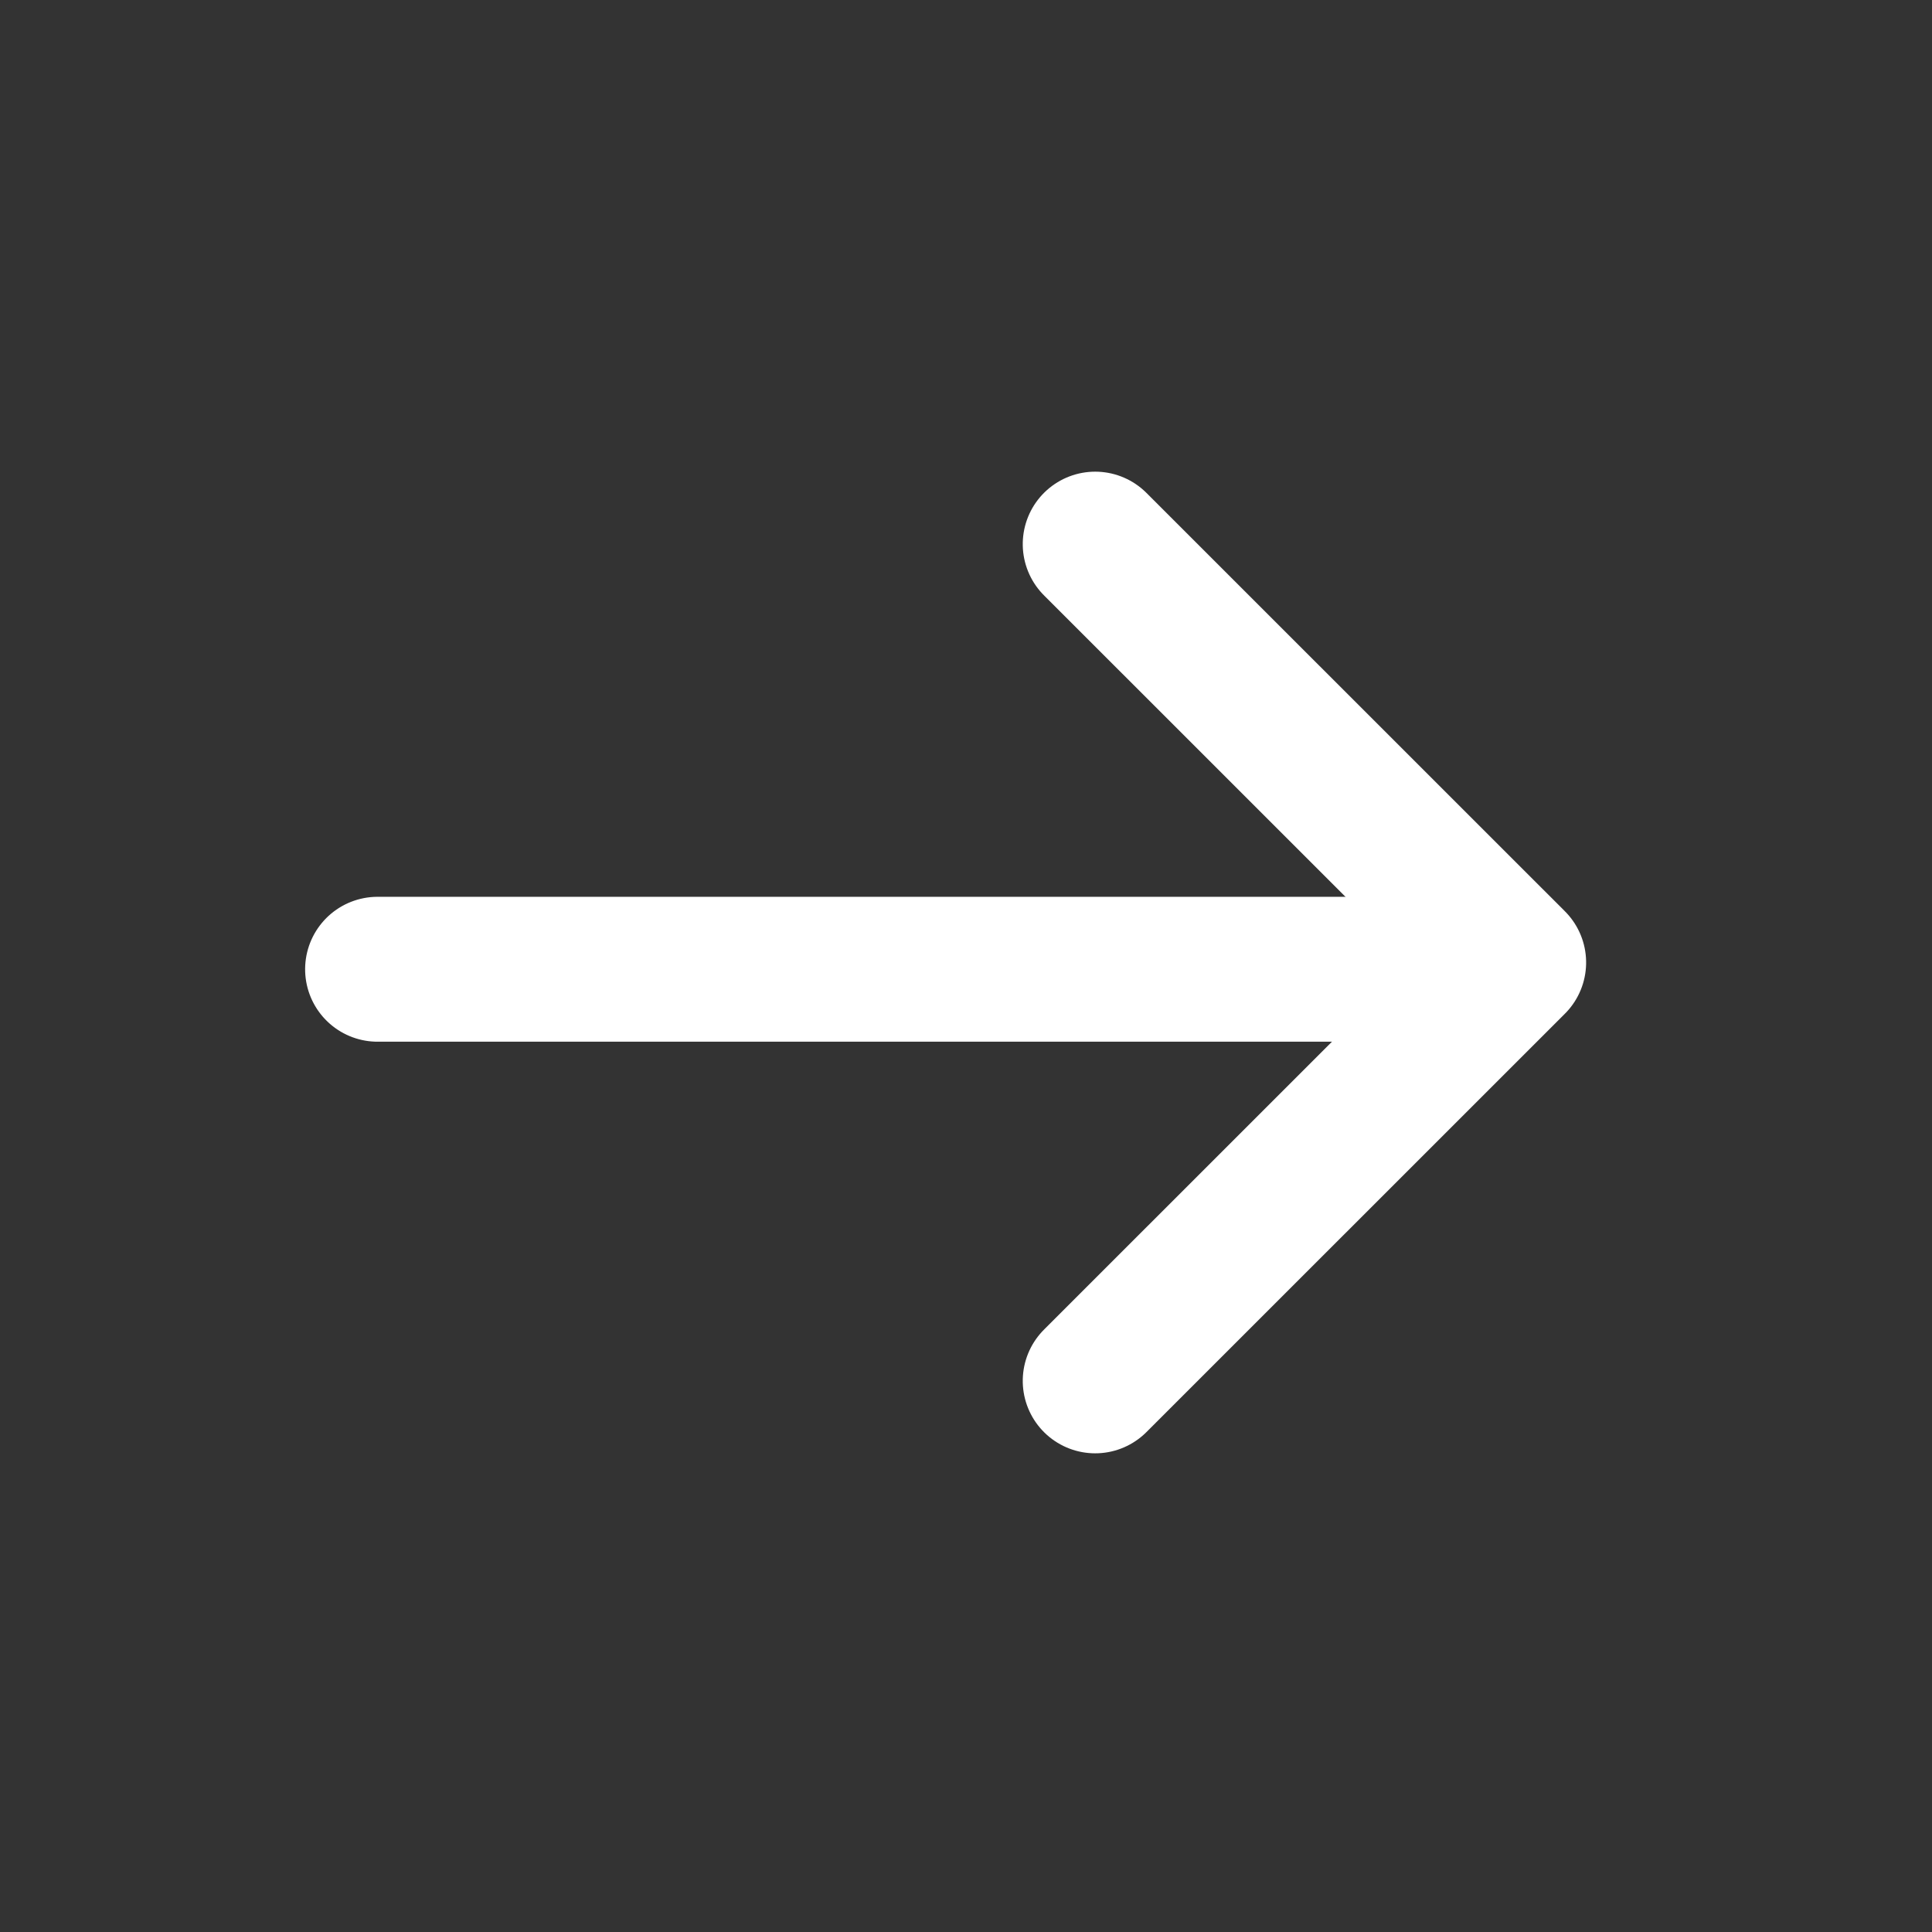 <svg xmlns="http://www.w3.org/2000/svg" width="20" height="20" viewBox="0 0 20 20">
  <rect x="0" y="0" width="20" height="20" fill="#333333" stroke="none"/>
  <g id="Group_116656" data-name="Group 116656" transform="translate(-2087.018 14180.274)">
    <g id="Group_116650" data-name="Group 116650" transform="translate(3093.295 -17194.227) rotate(45)">
      <path id="Path_34077" data-name="Path 34077" d="M0,0,4.331,4.332,8.662,0" transform="translate(1437.766 2844.823) rotate(-135)" fill="none" stroke="#fff" stroke-linecap="round" stroke-linejoin="round" stroke-width="1.5"/>
      <line id="Line_627" data-name="Line 627" x1="7.924" y2="7.924" transform="translate(1429.5 2839.139)" fill="none" stroke="#fff" stroke-linecap="round" stroke-width="1.5"/>
    </g>
    <rect id="Rectangle_15897" data-name="Rectangle 15897" width="20" height="20" transform="translate(2087.018 -14180.274)" fill="none"/>
  </g>
</svg>
